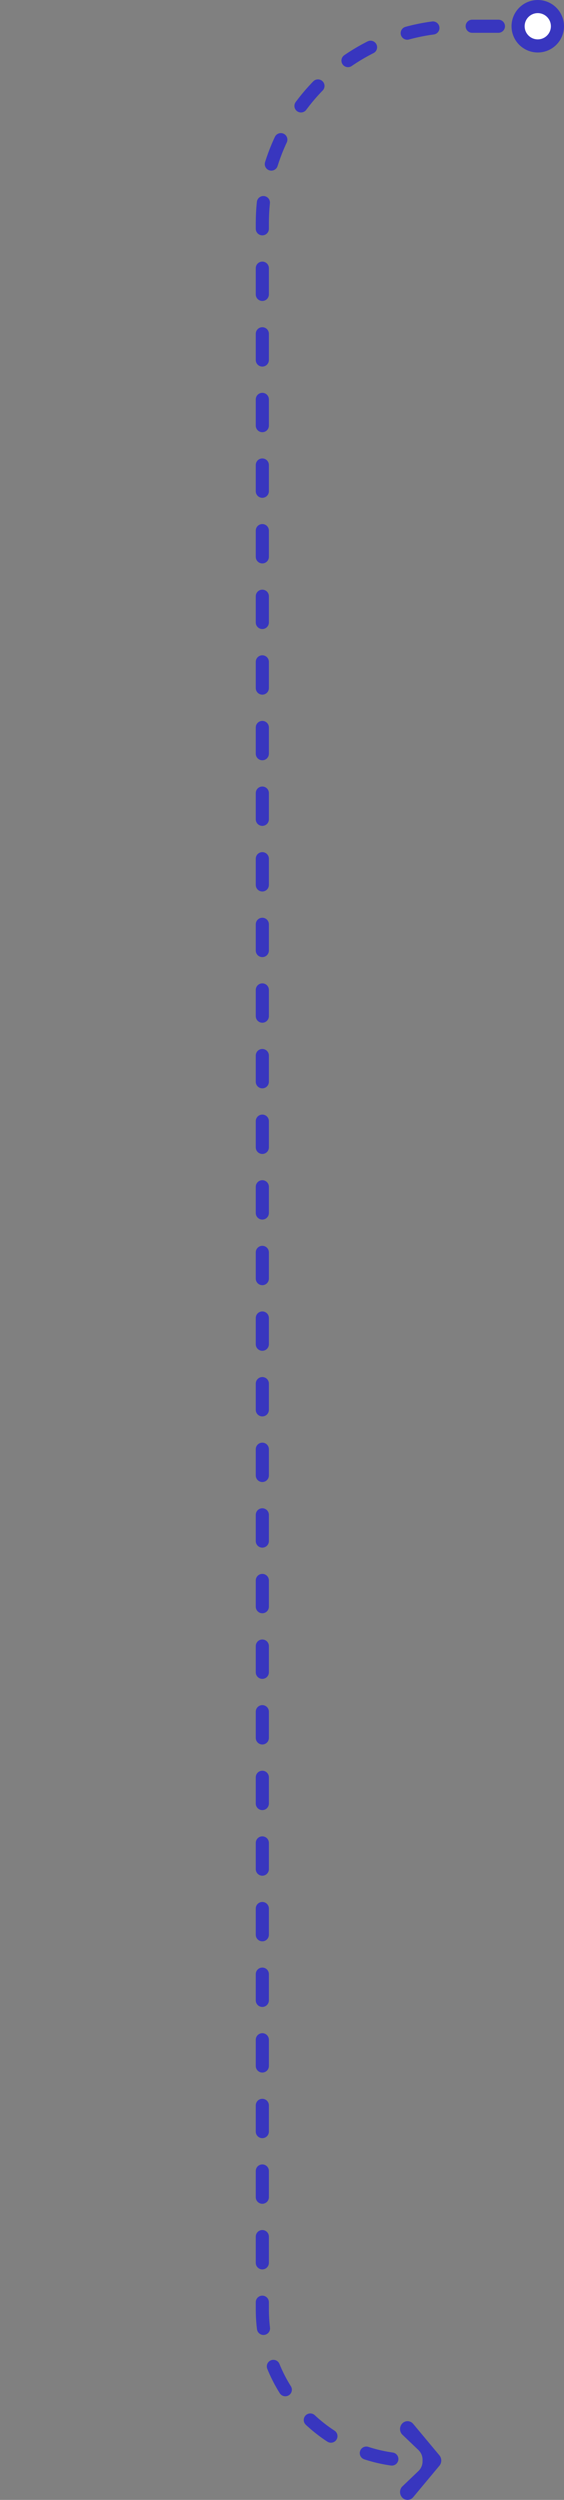 <?xml version="1.0" encoding="utf-8"?>
<svg xmlns="http://www.w3.org/2000/svg" fill="none" height="100%" overflow="visible" preserveAspectRatio="none" style="display: block;" viewBox="0 0 86 381" width="100%">
<rect x="0" y="0" width="86" height="381" fill="#808080" stroke="none"/>
<g id="Point A">
<path d="M76 4L70 4C53.431 4 40 17.431 40 34V352C40 364.703 50.297 375 63 375V375" id="Vector 6" stroke="#3836BF" stroke-dasharray="4 6" stroke-linecap="round" stroke-width="2"/>
<circle cx="82" cy="4" fill="white" id="l" r="3" stroke="#3836BF" stroke-width="2" transform="rotate(-90 82 4)"/>
<path d="M61.39 380.703C61.865 381.139 62.587 381.089 63.003 380.59L67.003 375.79C67.38 375.338 67.38 374.662 67.003 374.21L63.003 369.41C62.587 368.911 61.865 368.861 61.39 369.297C60.915 369.733 60.867 370.491 61.283 370.99L63.811 373.409C64.206 373.787 64.429 374.309 64.429 374.854L64.429 375.146C64.429 375.691 64.206 376.213 63.811 376.591L61.283 379.01C60.867 379.509 60.915 380.267 61.39 380.703Z" fill="#3836BF" id="&gt;"/>
</g>
</svg>